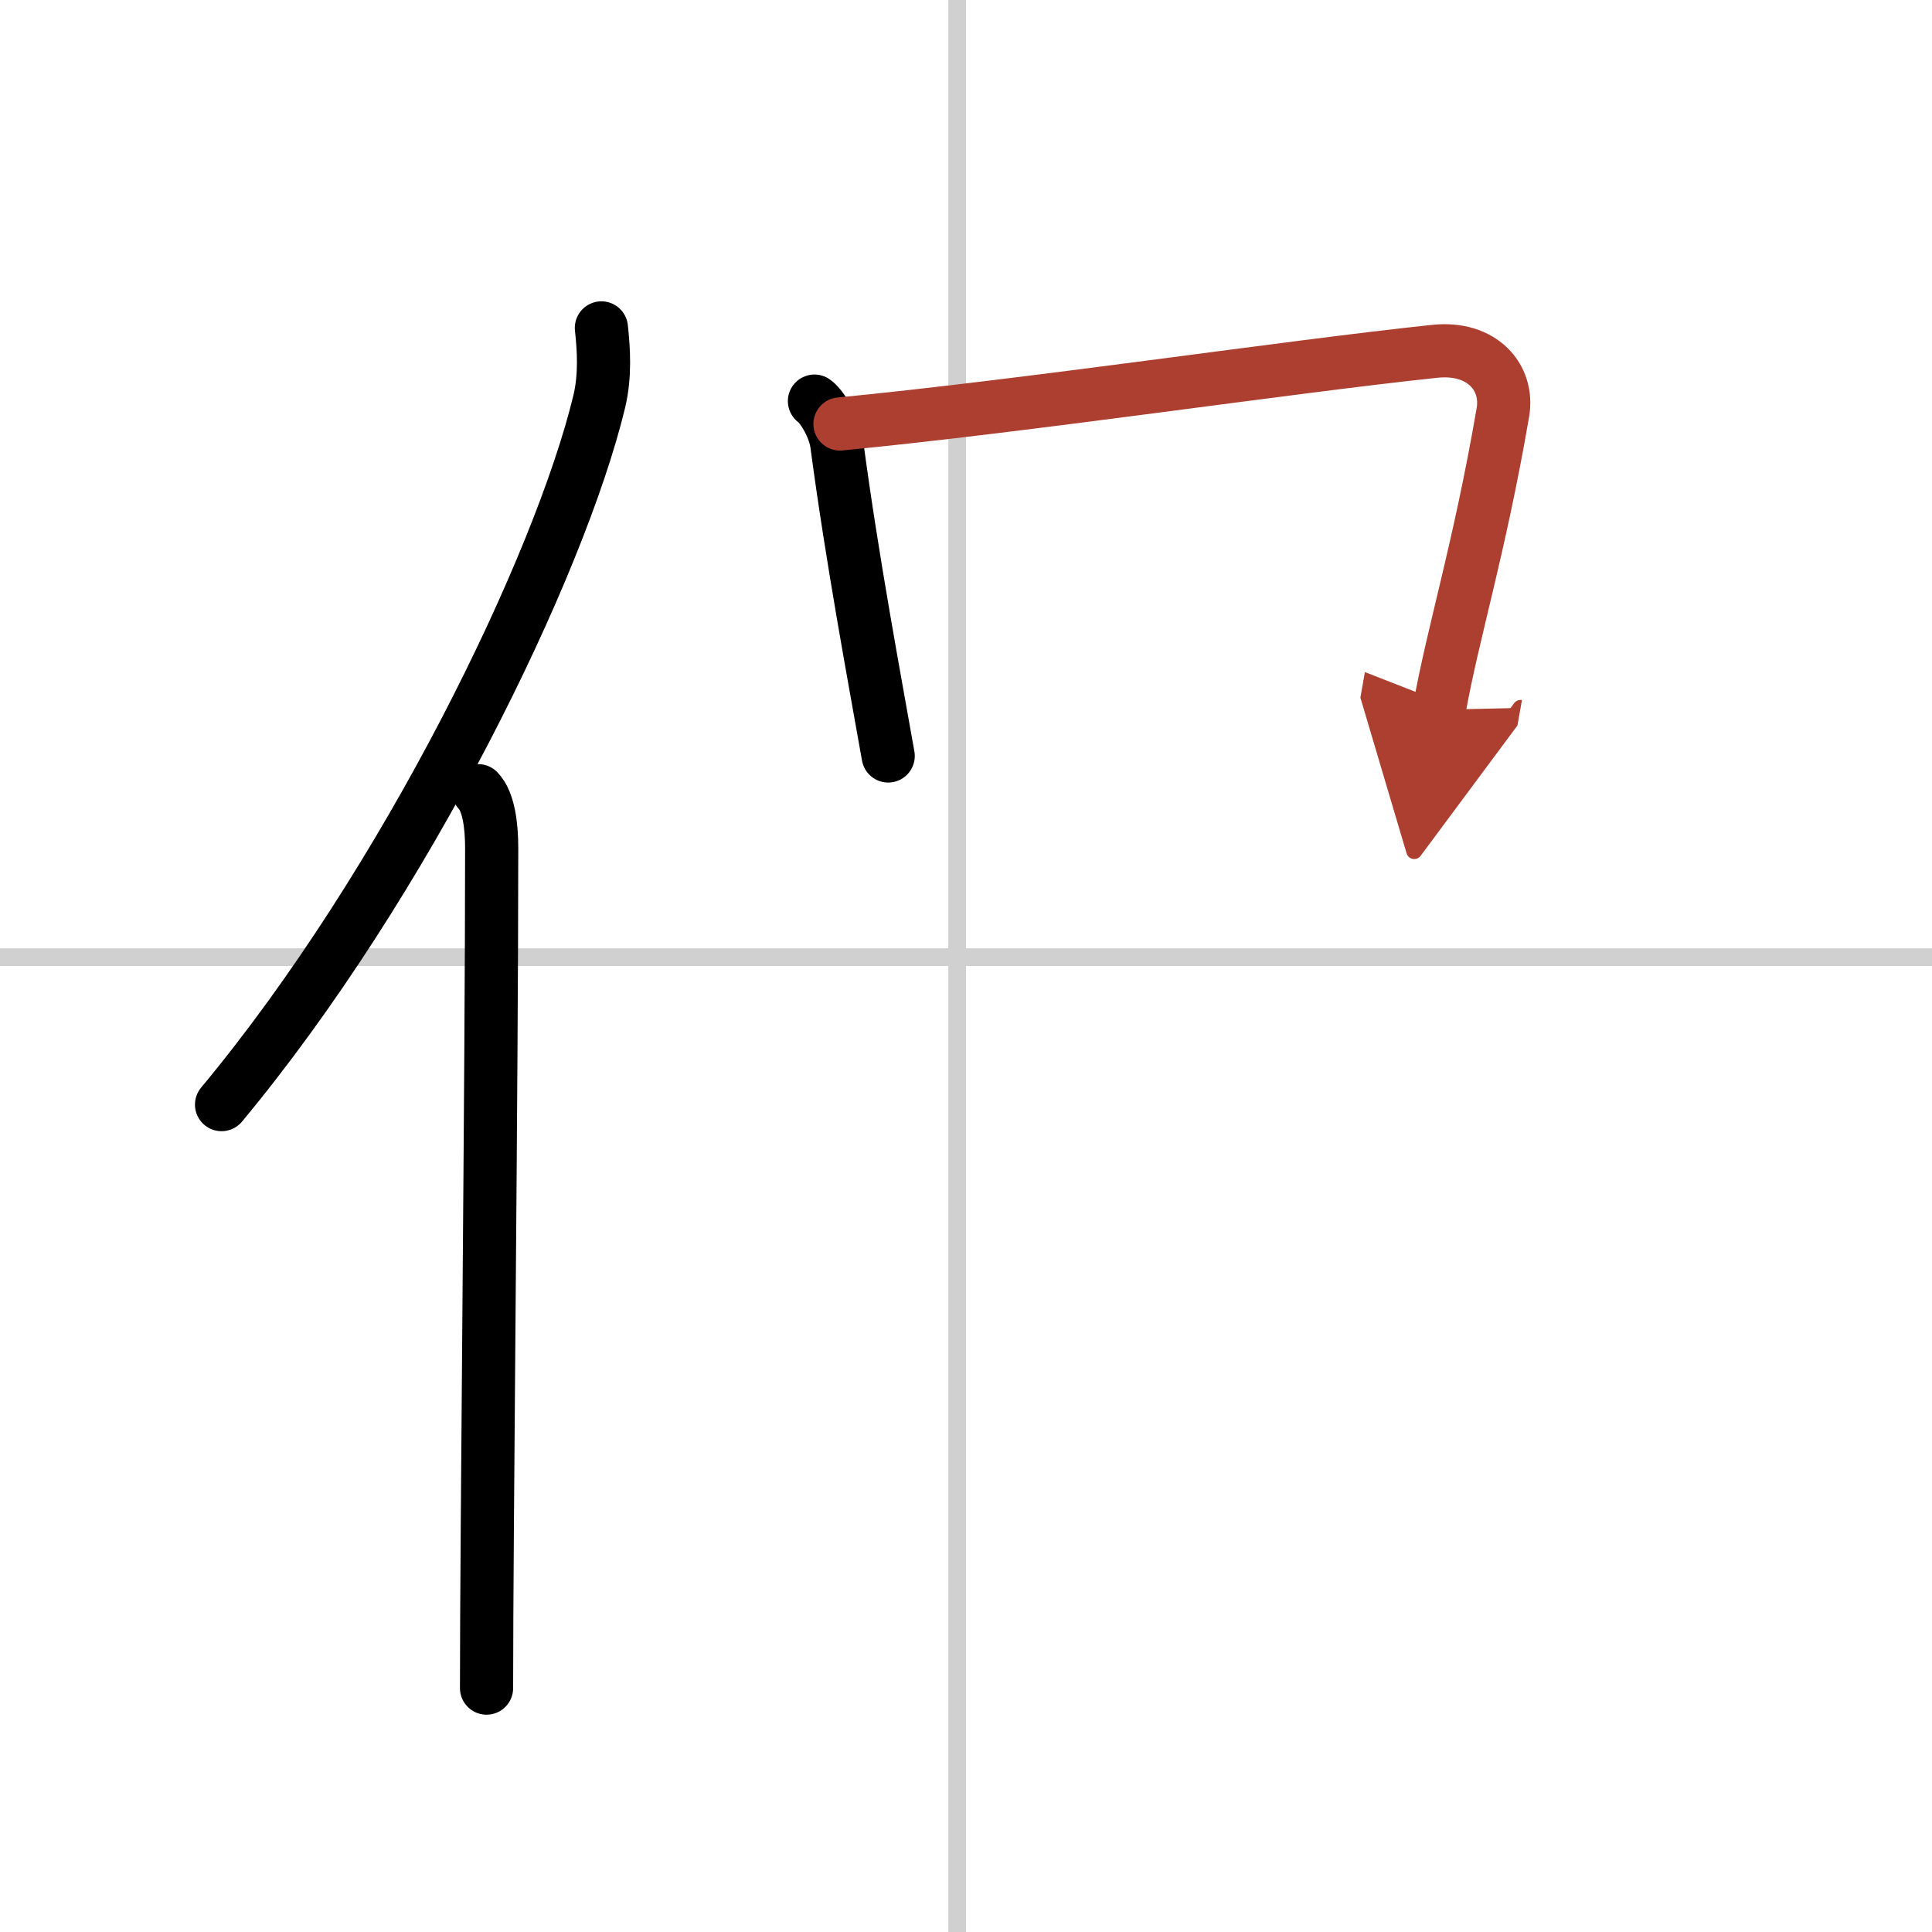 <svg width="400" height="400" viewBox="0 0 109 109" xmlns="http://www.w3.org/2000/svg"><defs><marker id="a" markerWidth="4" orient="auto" refX="1" refY="5" viewBox="0 0 10 10"><polyline points="0 0 10 5 0 10 1 5" fill="#ad3f31" stroke="#ad3f31"/></marker></defs><g fill="none" stroke="#000" stroke-linecap="round" stroke-linejoin="round" stroke-width="3"><rect width="100%" height="100%" fill="#fff" stroke="#fff"/><line x1="54" x2="54" y2="109" stroke="#d0d0d0" stroke-width="1"/><line x2="109" y1="54" y2="54" stroke="#d0d0d0" stroke-width="1"/><path d="m33.93 18.5c0.13 1.19 0.23 2.68-0.12 4.15-2.23 9.25-10.89 27.14-21.31 39.67"/><path d="m26.98 44.61c0.59 0.61 0.76 1.97 0.76 3.23 0 13.02-0.29 38.65-0.29 47.4"/><path d="m45.95 22.63c0.39 0.26 1.12 1.42 1.26 2.42 0.87 6.54 2.14 13.29 2.9 17.6"/><path d="m47.39 23.92c10.54-1.02 25.22-3.22 33.56-4.1 2.66-0.28 4.18 1.47 3.84 3.45-1.35 7.83-2.82 12.42-3.59 16.77" marker-end="url(#a)" stroke="#ad3f31"/></g></svg>
